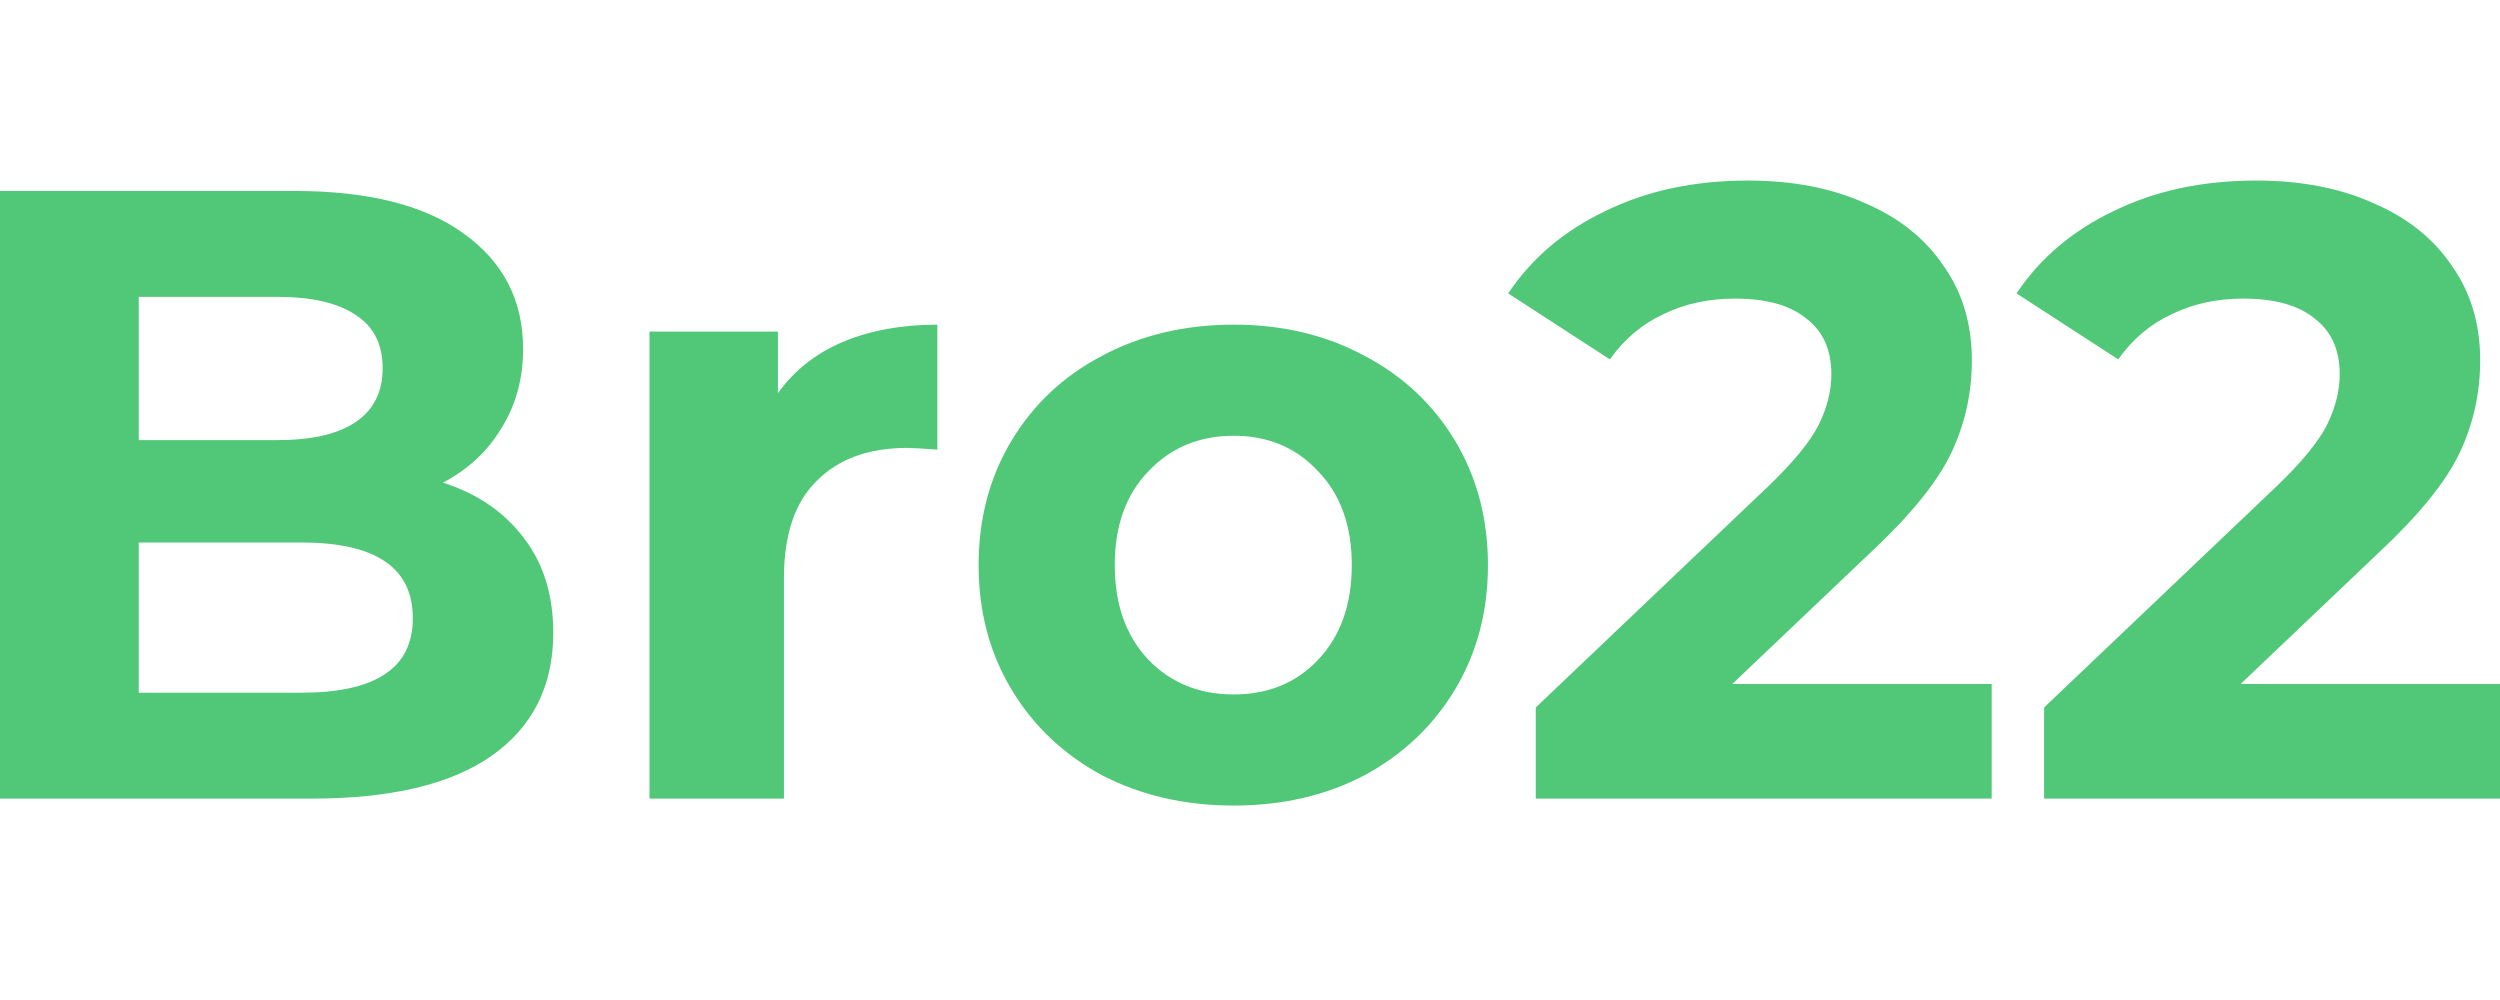 <svg width="180" height="72" viewBox="0 0 180 72" fill="none" xmlns="http://www.w3.org/2000/svg">
<path d="M31.894 34.75C34.376 35.542 36.32 36.875 37.727 38.75C39.133 40.583 39.836 42.854 39.836 45.562C39.836 49.396 38.347 52.354 35.369 54.438C32.432 56.479 28.129 57.5 22.462 57.5H0V13.75H21.221C26.516 13.75 30.57 14.771 33.383 16.812C36.237 18.854 37.664 21.625 37.664 25.125C37.664 27.25 37.148 29.146 36.113 30.812C35.12 32.479 33.714 33.792 31.894 34.75ZM9.99 21.375V31.688H19.98C22.462 31.688 24.344 31.25 25.627 30.375C26.909 29.5 27.55 28.208 27.55 26.5C27.55 24.792 26.909 23.521 25.627 22.688C24.344 21.812 22.462 21.375 19.98 21.375H9.99ZM21.718 49.875C24.365 49.875 26.351 49.438 27.674 48.562C29.04 47.688 29.722 46.333 29.722 44.5C29.722 40.875 27.054 39.062 21.718 39.062H9.99V49.875H21.718ZM56.01 28.312C57.168 26.688 58.719 25.458 60.663 24.625C62.649 23.792 64.924 23.375 67.489 23.375V32.375C66.413 32.292 65.689 32.25 65.317 32.25C62.546 32.25 60.374 33.042 58.802 34.625C57.23 36.167 56.444 38.5 56.444 41.625V57.5H46.764V23.875H56.01V28.312ZM88.827 58C85.31 58 82.146 57.271 79.333 55.812C76.561 54.312 74.389 52.25 72.817 49.625C71.246 47 70.46 44.021 70.46 40.688C70.46 37.354 71.246 34.375 72.817 31.75C74.389 29.125 76.561 27.083 79.333 25.625C82.146 24.125 85.31 23.375 88.827 23.375C92.342 23.375 95.487 24.125 98.258 25.625C101.029 27.083 103.201 29.125 104.774 31.75C106.345 34.375 107.132 37.354 107.132 40.688C107.132 44.021 106.345 47 104.774 49.625C103.201 52.25 101.029 54.312 98.258 55.812C95.487 57.271 92.342 58 88.827 58ZM88.827 50C91.309 50 93.335 49.167 94.908 47.5C96.521 45.792 97.328 43.521 97.328 40.688C97.328 37.854 96.521 35.604 94.908 33.938C93.335 32.229 91.309 31.375 88.827 31.375C86.344 31.375 84.297 32.229 82.683 33.938C81.07 35.604 80.263 37.854 80.263 40.688C80.263 43.521 81.07 45.792 82.683 47.5C84.297 49.167 86.344 50 88.827 50ZM143.4 49.25V57.5H110.575V50.938L127.329 35C129.108 33.292 130.307 31.833 130.928 30.625C131.548 29.375 131.859 28.146 131.859 26.938C131.859 25.188 131.259 23.854 130.059 22.938C128.902 21.979 127.185 21.5 124.909 21.5C123.007 21.5 121.29 21.875 119.759 22.625C118.229 23.333 116.946 24.417 115.912 25.875L108.59 21.125C110.286 18.583 112.623 16.604 115.602 15.188C118.58 13.729 121.993 13 125.84 13C129.066 13 131.88 13.542 134.279 14.625C136.72 15.667 138.602 17.167 139.925 19.125C141.29 21.042 141.973 23.312 141.973 25.938C141.973 28.312 141.477 30.542 140.484 32.625C139.491 34.708 137.567 37.083 134.713 39.75L124.723 49.25H143.4ZM180 49.25V57.5H147.175V50.938L163.929 35C165.708 33.292 166.907 31.833 167.528 30.625C168.148 29.375 168.459 28.146 168.459 26.938C168.459 25.188 167.859 23.854 166.659 22.938C165.501 21.979 163.784 21.5 161.509 21.5C159.607 21.5 157.89 21.875 156.359 22.625C154.829 23.333 153.546 24.417 152.512 25.875L145.19 21.125C146.886 18.583 149.223 16.604 152.201 15.188C155.18 13.729 158.593 13 162.44 13C165.666 13 168.48 13.542 170.879 14.625C173.32 15.667 175.202 17.167 176.525 19.125C177.89 21.042 178.573 23.312 178.573 25.938C178.573 28.312 178.076 30.542 177.084 32.625C176.091 34.708 174.167 37.083 171.313 39.75L161.323 49.25H180Z" fill="#50C878"/>
</svg>
